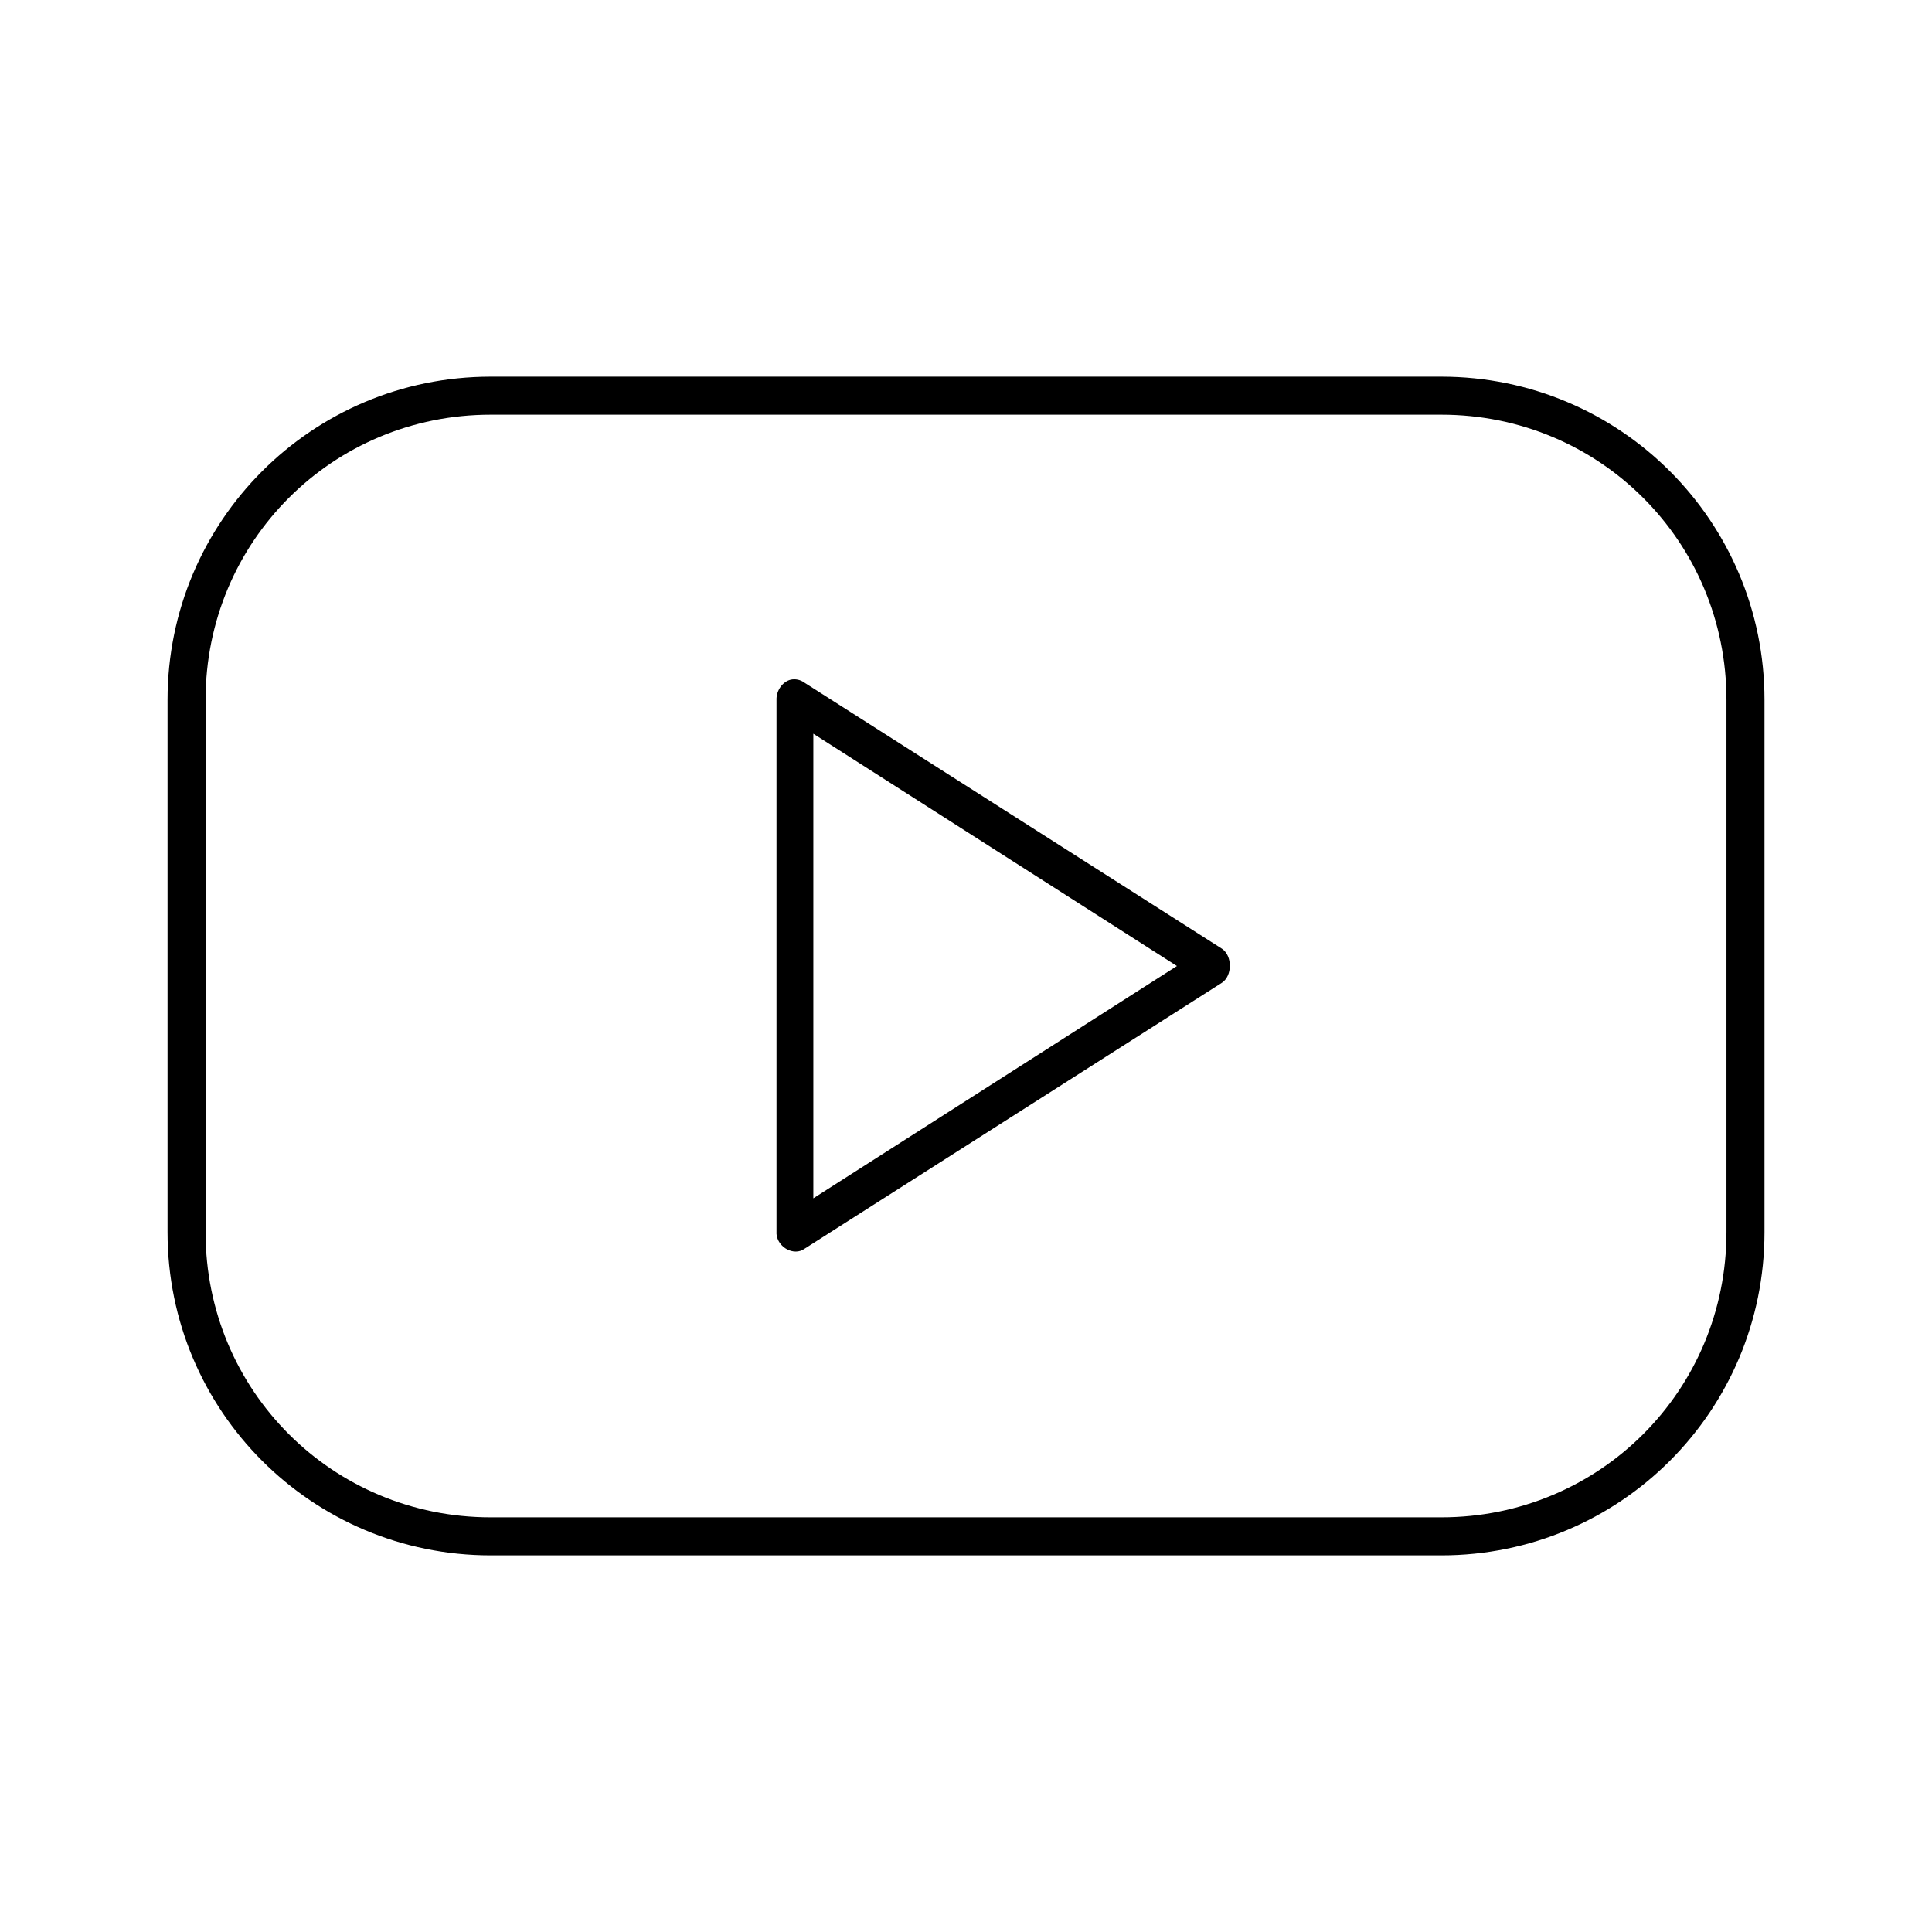 <?xml version="1.0" encoding="UTF-8"?>
<!-- Uploaded to: ICON Repo, www.iconrepo.com, Generator: ICON Repo Mixer Tools -->
<svg fill="#000000" width="800px" height="800px" version="1.1" viewBox="144 144 512 512" xmlns="http://www.w3.org/2000/svg">
 <path d="m274.05 243.82c-47.359 0-85.648 38.285-85.648 85.648v141.07c0 47.359 38.285 85.648 85.648 85.648h251.91c47.359 0 85.648-38.285 85.648-85.648v-141.07c0-47.359-38.285-85.648-85.648-85.648zm0 10.078h251.91c41.953 0 75.57 33.617 75.57 75.57v141.07c0 41.953-33.617 75.57-75.57 75.57h-251.91c-41.953 0-75.57-33.617-75.57-75.57v-141.07c0-41.953 33.617-75.57 75.57-75.57zm79.508 70.219c-2.176 0.52-3.856 2.898-3.777 5.352v141.07c-0.004 0.156-0.004 0.312 0 0.473 0.309 3.606 4.644 5.914 7.398 3.938l110.68-70.535c2.75-1.891 2.75-7.082 0-8.973l-110.68-70.535c-1.051-0.773-2.383-1.062-3.621-0.789zm5.984 14.328 96.355 61.559-96.355 61.559z"/>
</svg>